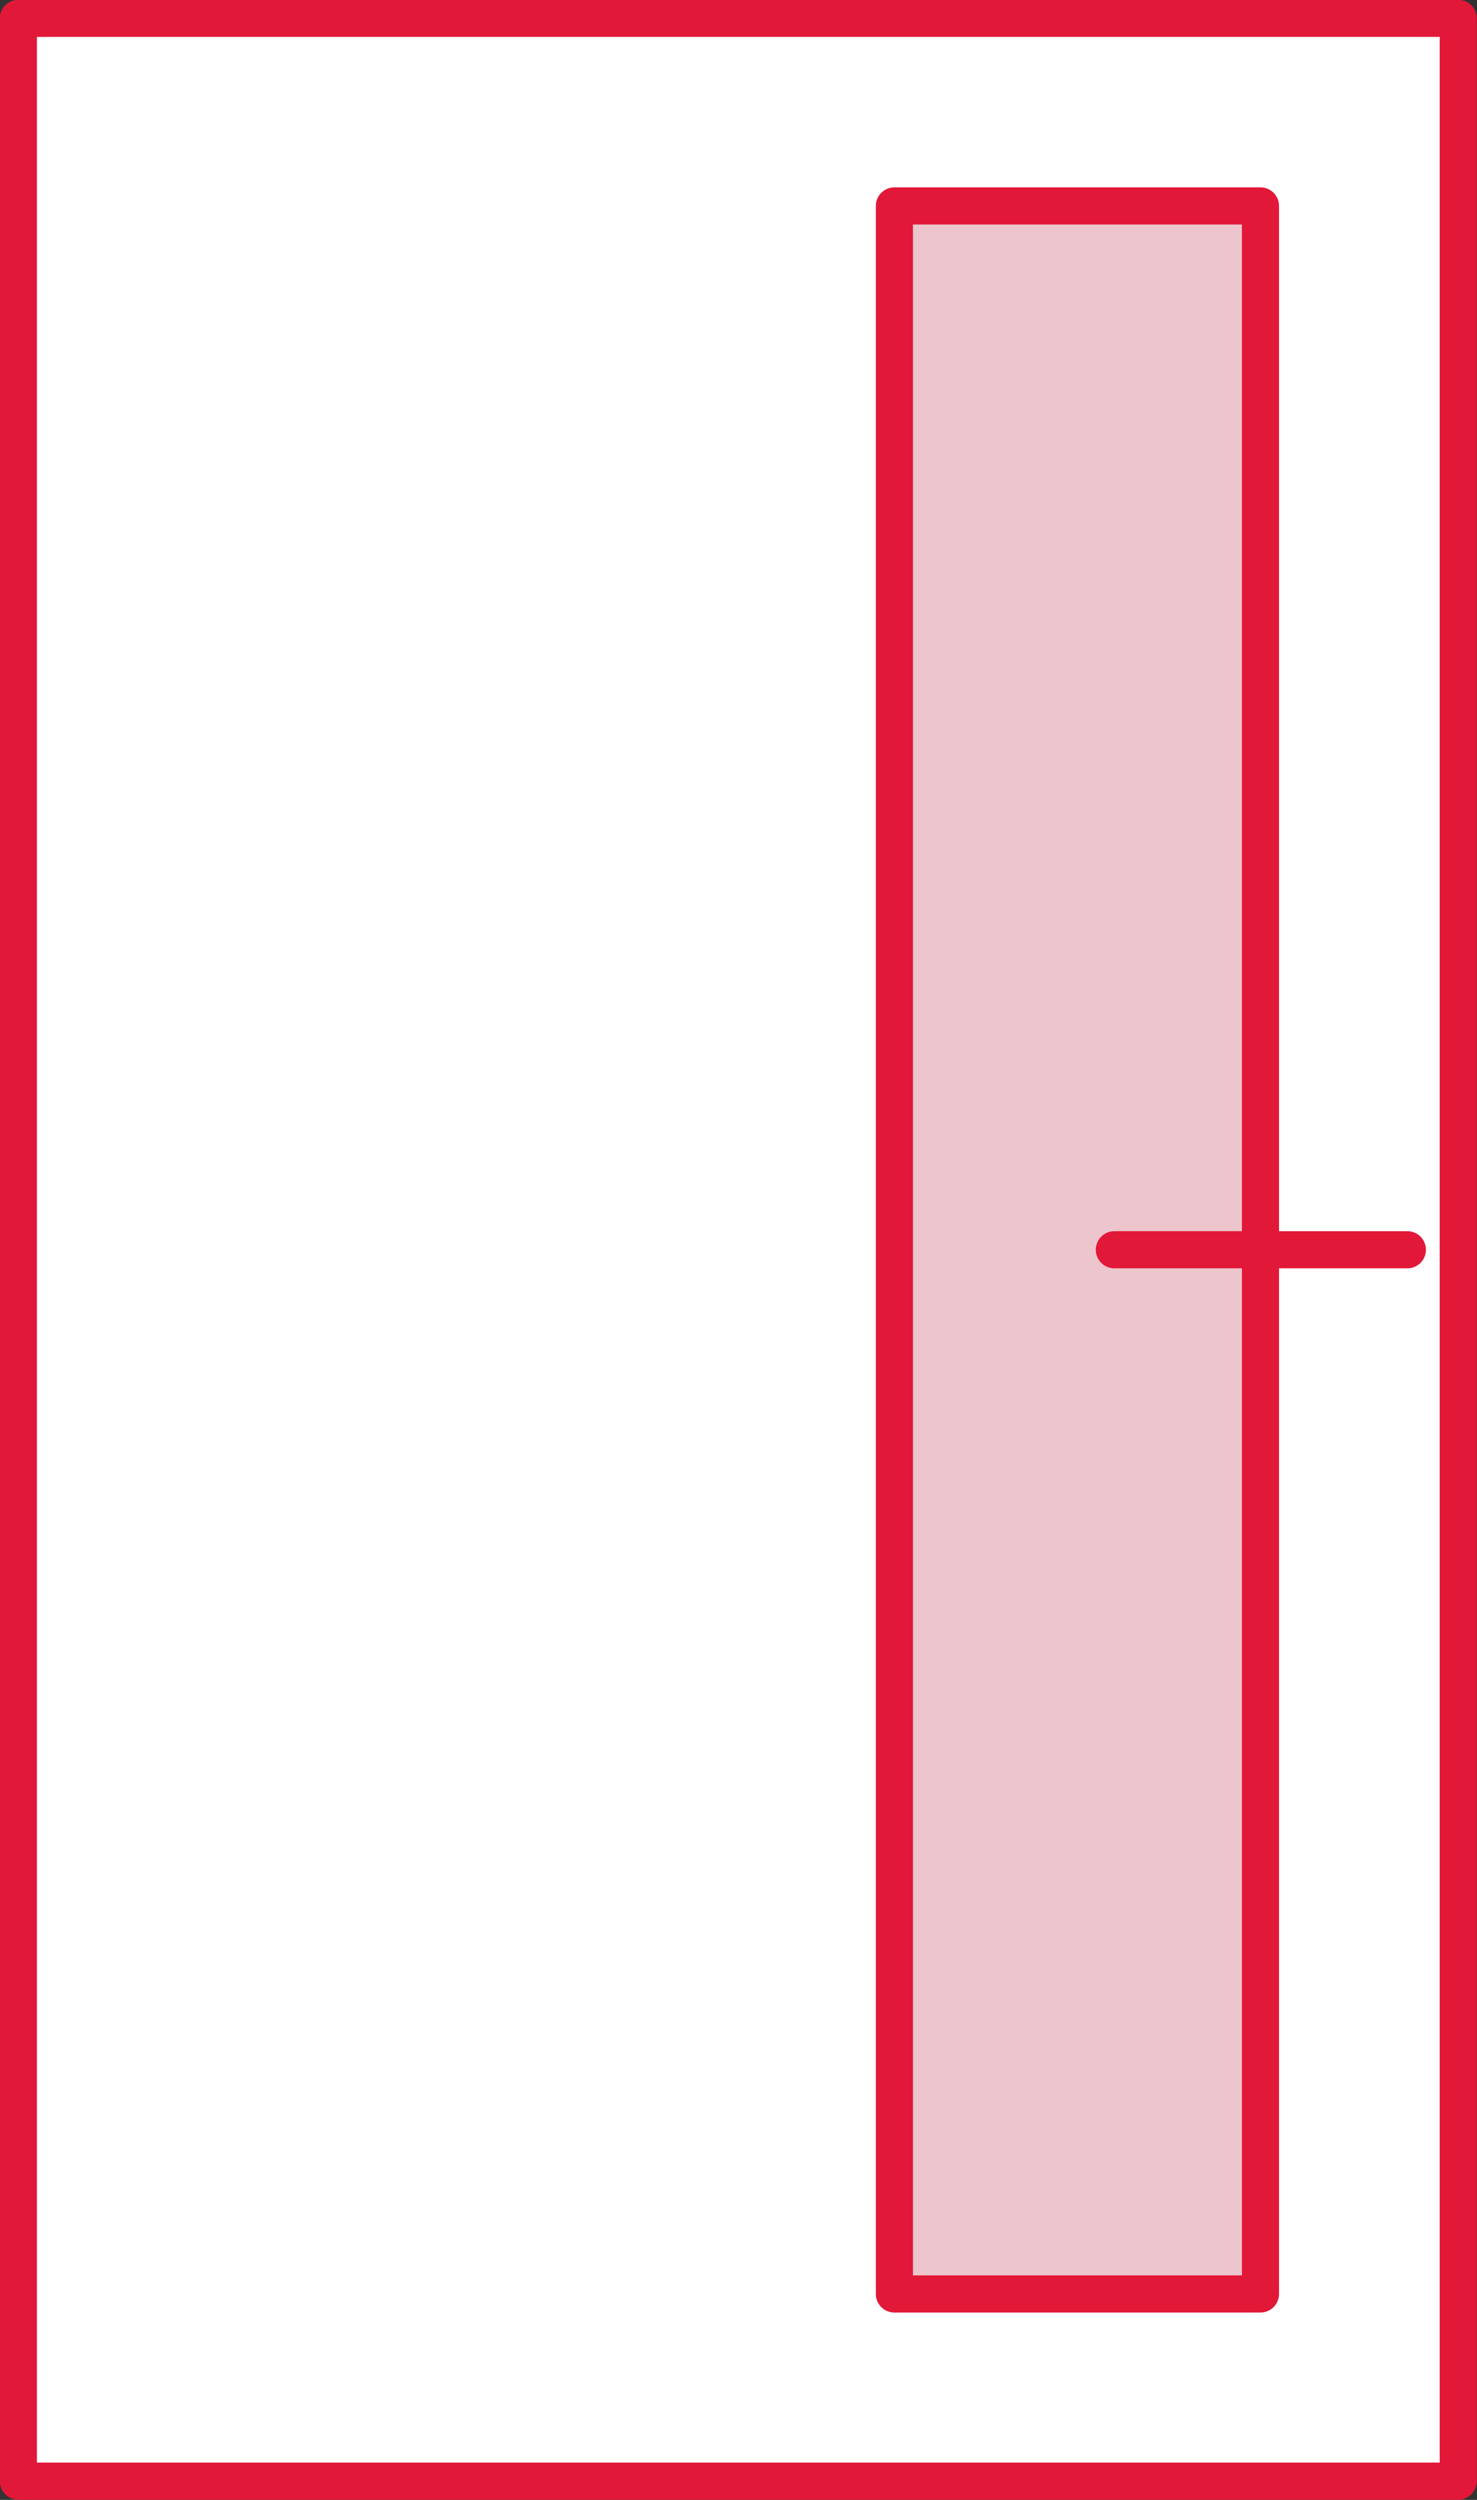 <svg id="Layer_1" data-name="Layer 1" xmlns="http://www.w3.org/2000/svg" width="38.61" height="65.31" viewBox="0 0 38.61 65.31"><rect x="0" y="0" width="38.61" height="65.31" fill="#333333" stroke="none"/><defs><style>.cls-1{fill:#fff;stroke-width:0.97px;}.cls-1,.cls-2,.cls-3{stroke:#e21838;stroke-linecap:round;stroke-linejoin:round;}.cls-2{fill:#edc5cc;}.cls-2,.cls-3{stroke-width:0.97px;}.cls-3{fill:none;}</style></defs><rect class="cls-1" x="0.48" y="0.48" width="37.64" height="64.34"/><rect class="cls-2" x="23.38" y="5.38" width="9.57" height="54.55"/><line class="cls-3" x1="29.13" y1="32.65" x2="36.79" y2="32.65"/></svg>